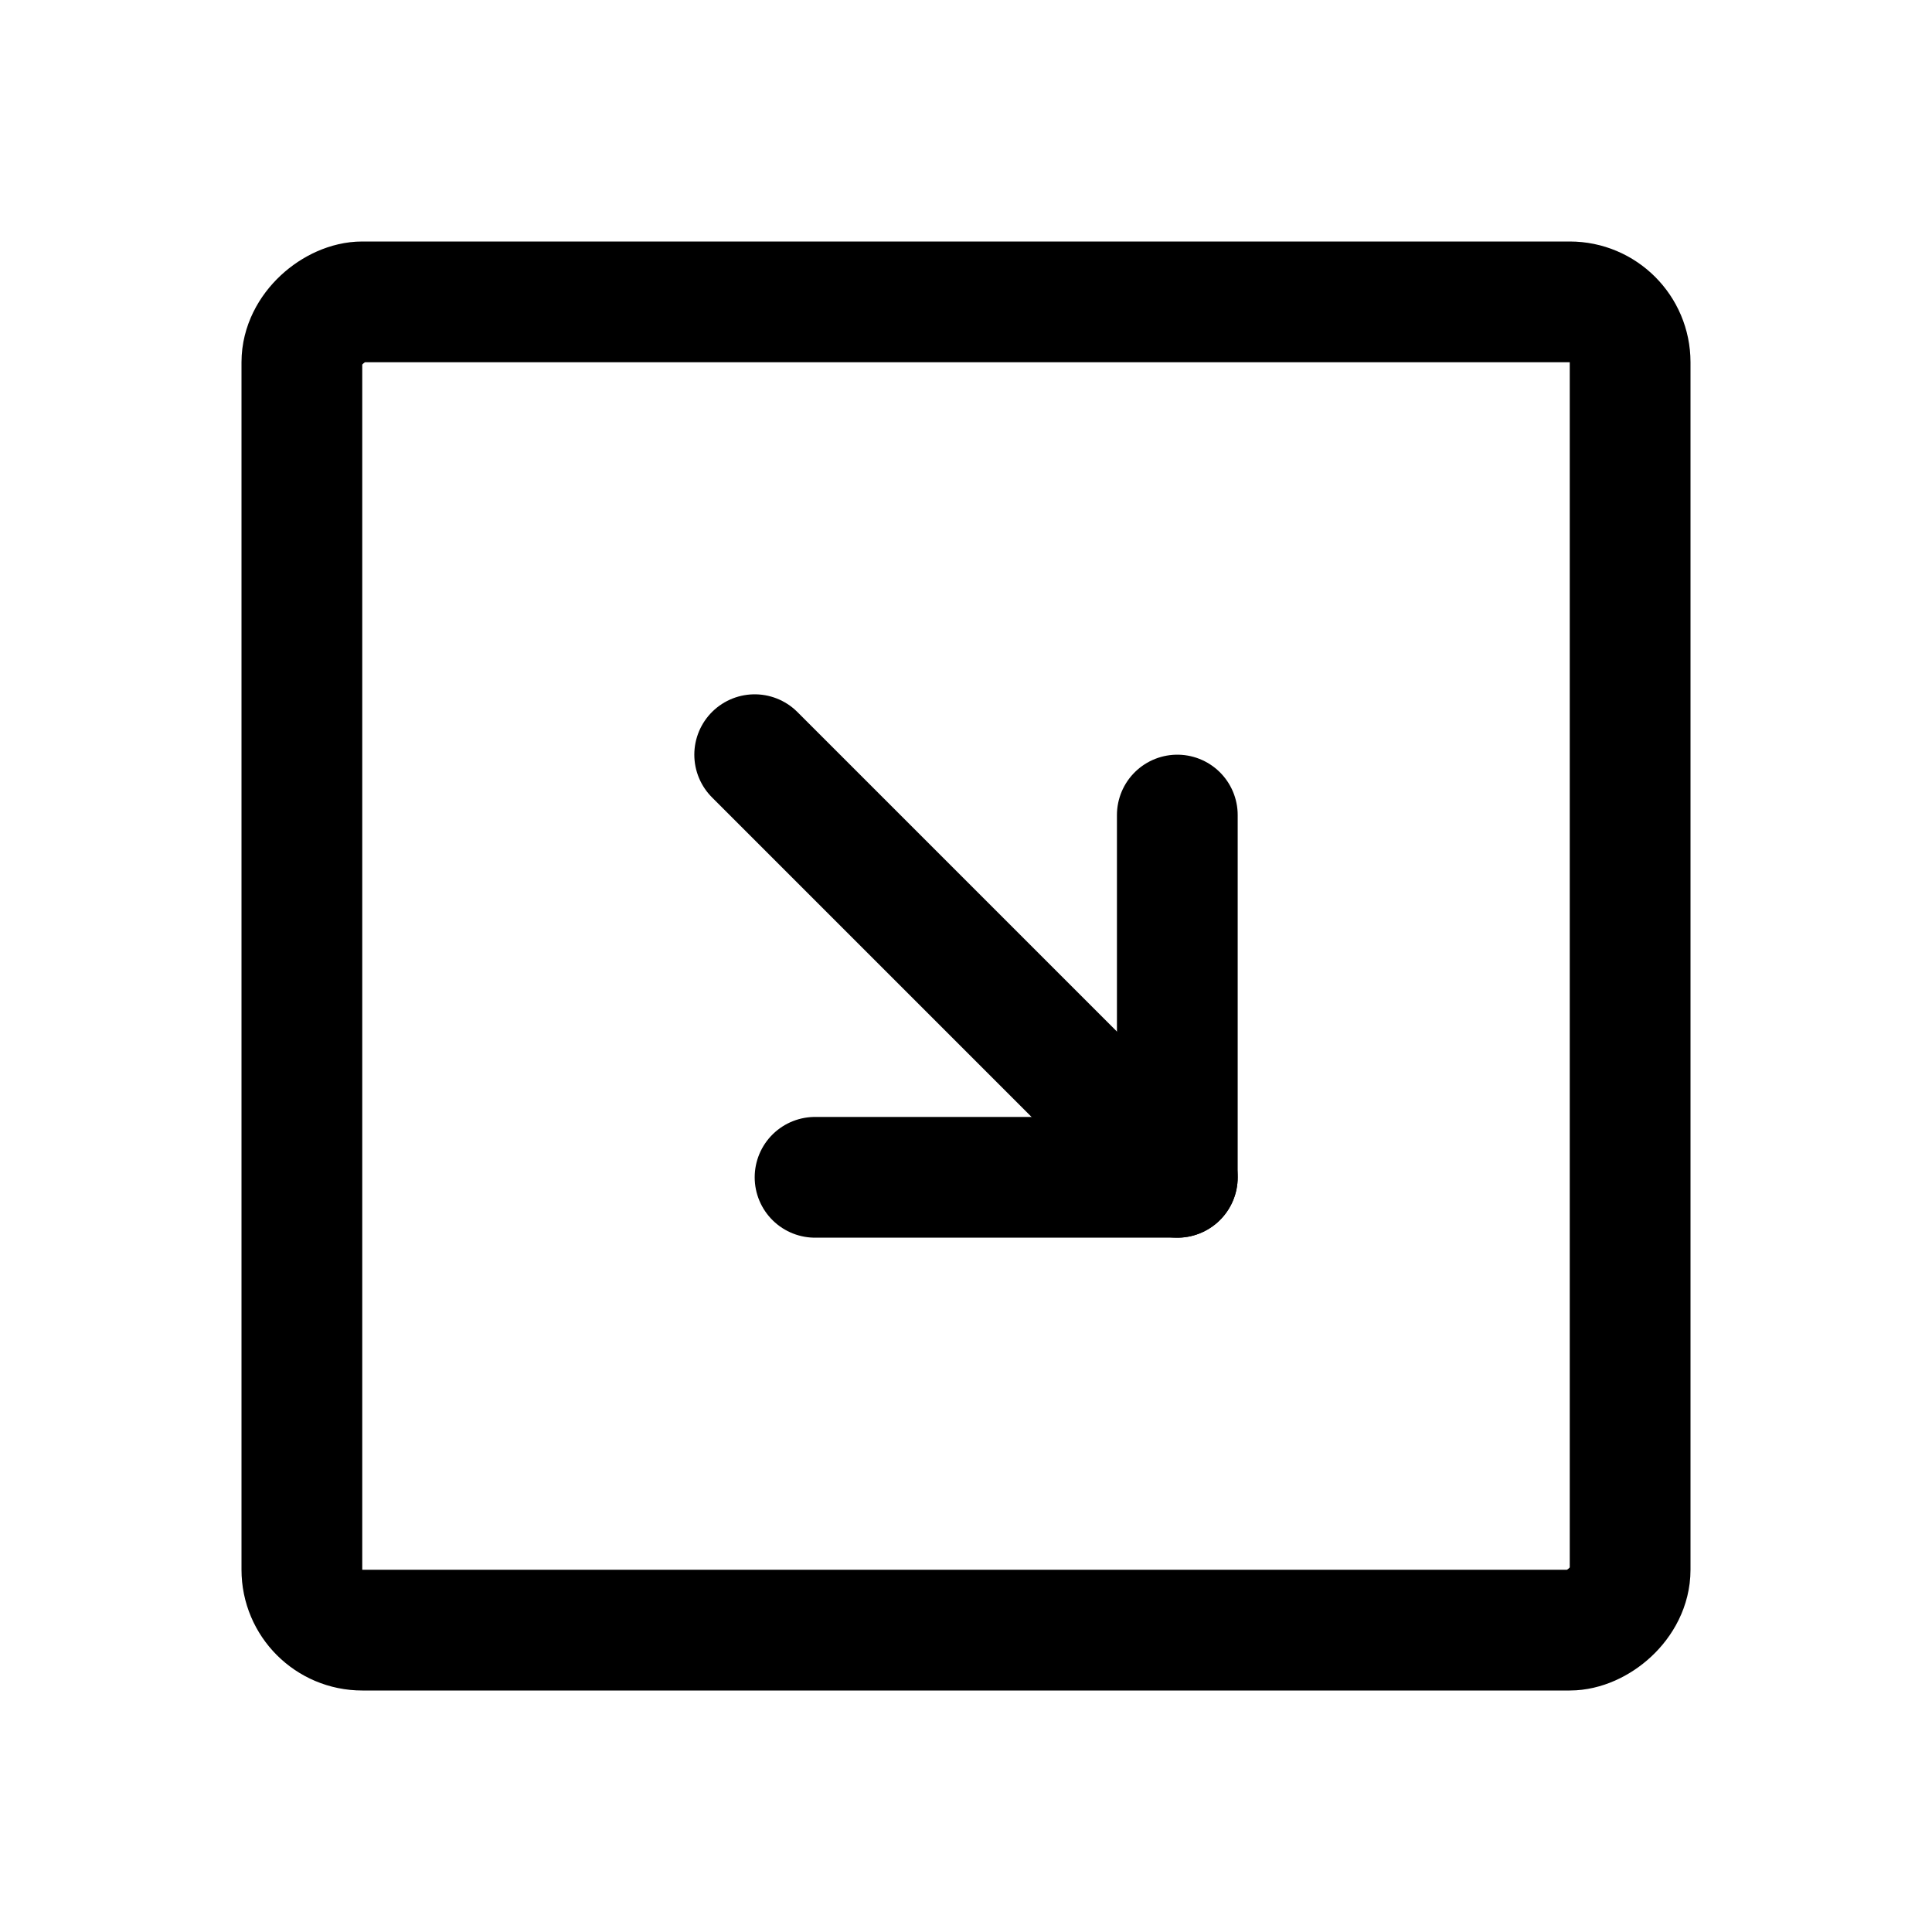 <svg xmlns="http://www.w3.org/2000/svg" viewBox="0 0 256 256"><rect width="256" height="256" fill="none"/><rect x="40" y="40" width="176" height="176" rx="8" transform="translate(256 0) rotate(90)" fill="none" stroke="#000" stroke-linecap="round" stroke-linejoin="round" stroke-width="16"/><polyline points="108 156 156 156 156 108" fill="none" stroke="#000" stroke-linecap="round" stroke-linejoin="round" stroke-width="16"/><line x1="100" y1="100" x2="156" y2="156" fill="none" stroke="#000" stroke-linecap="round" stroke-linejoin="round" stroke-width="16"/></svg>